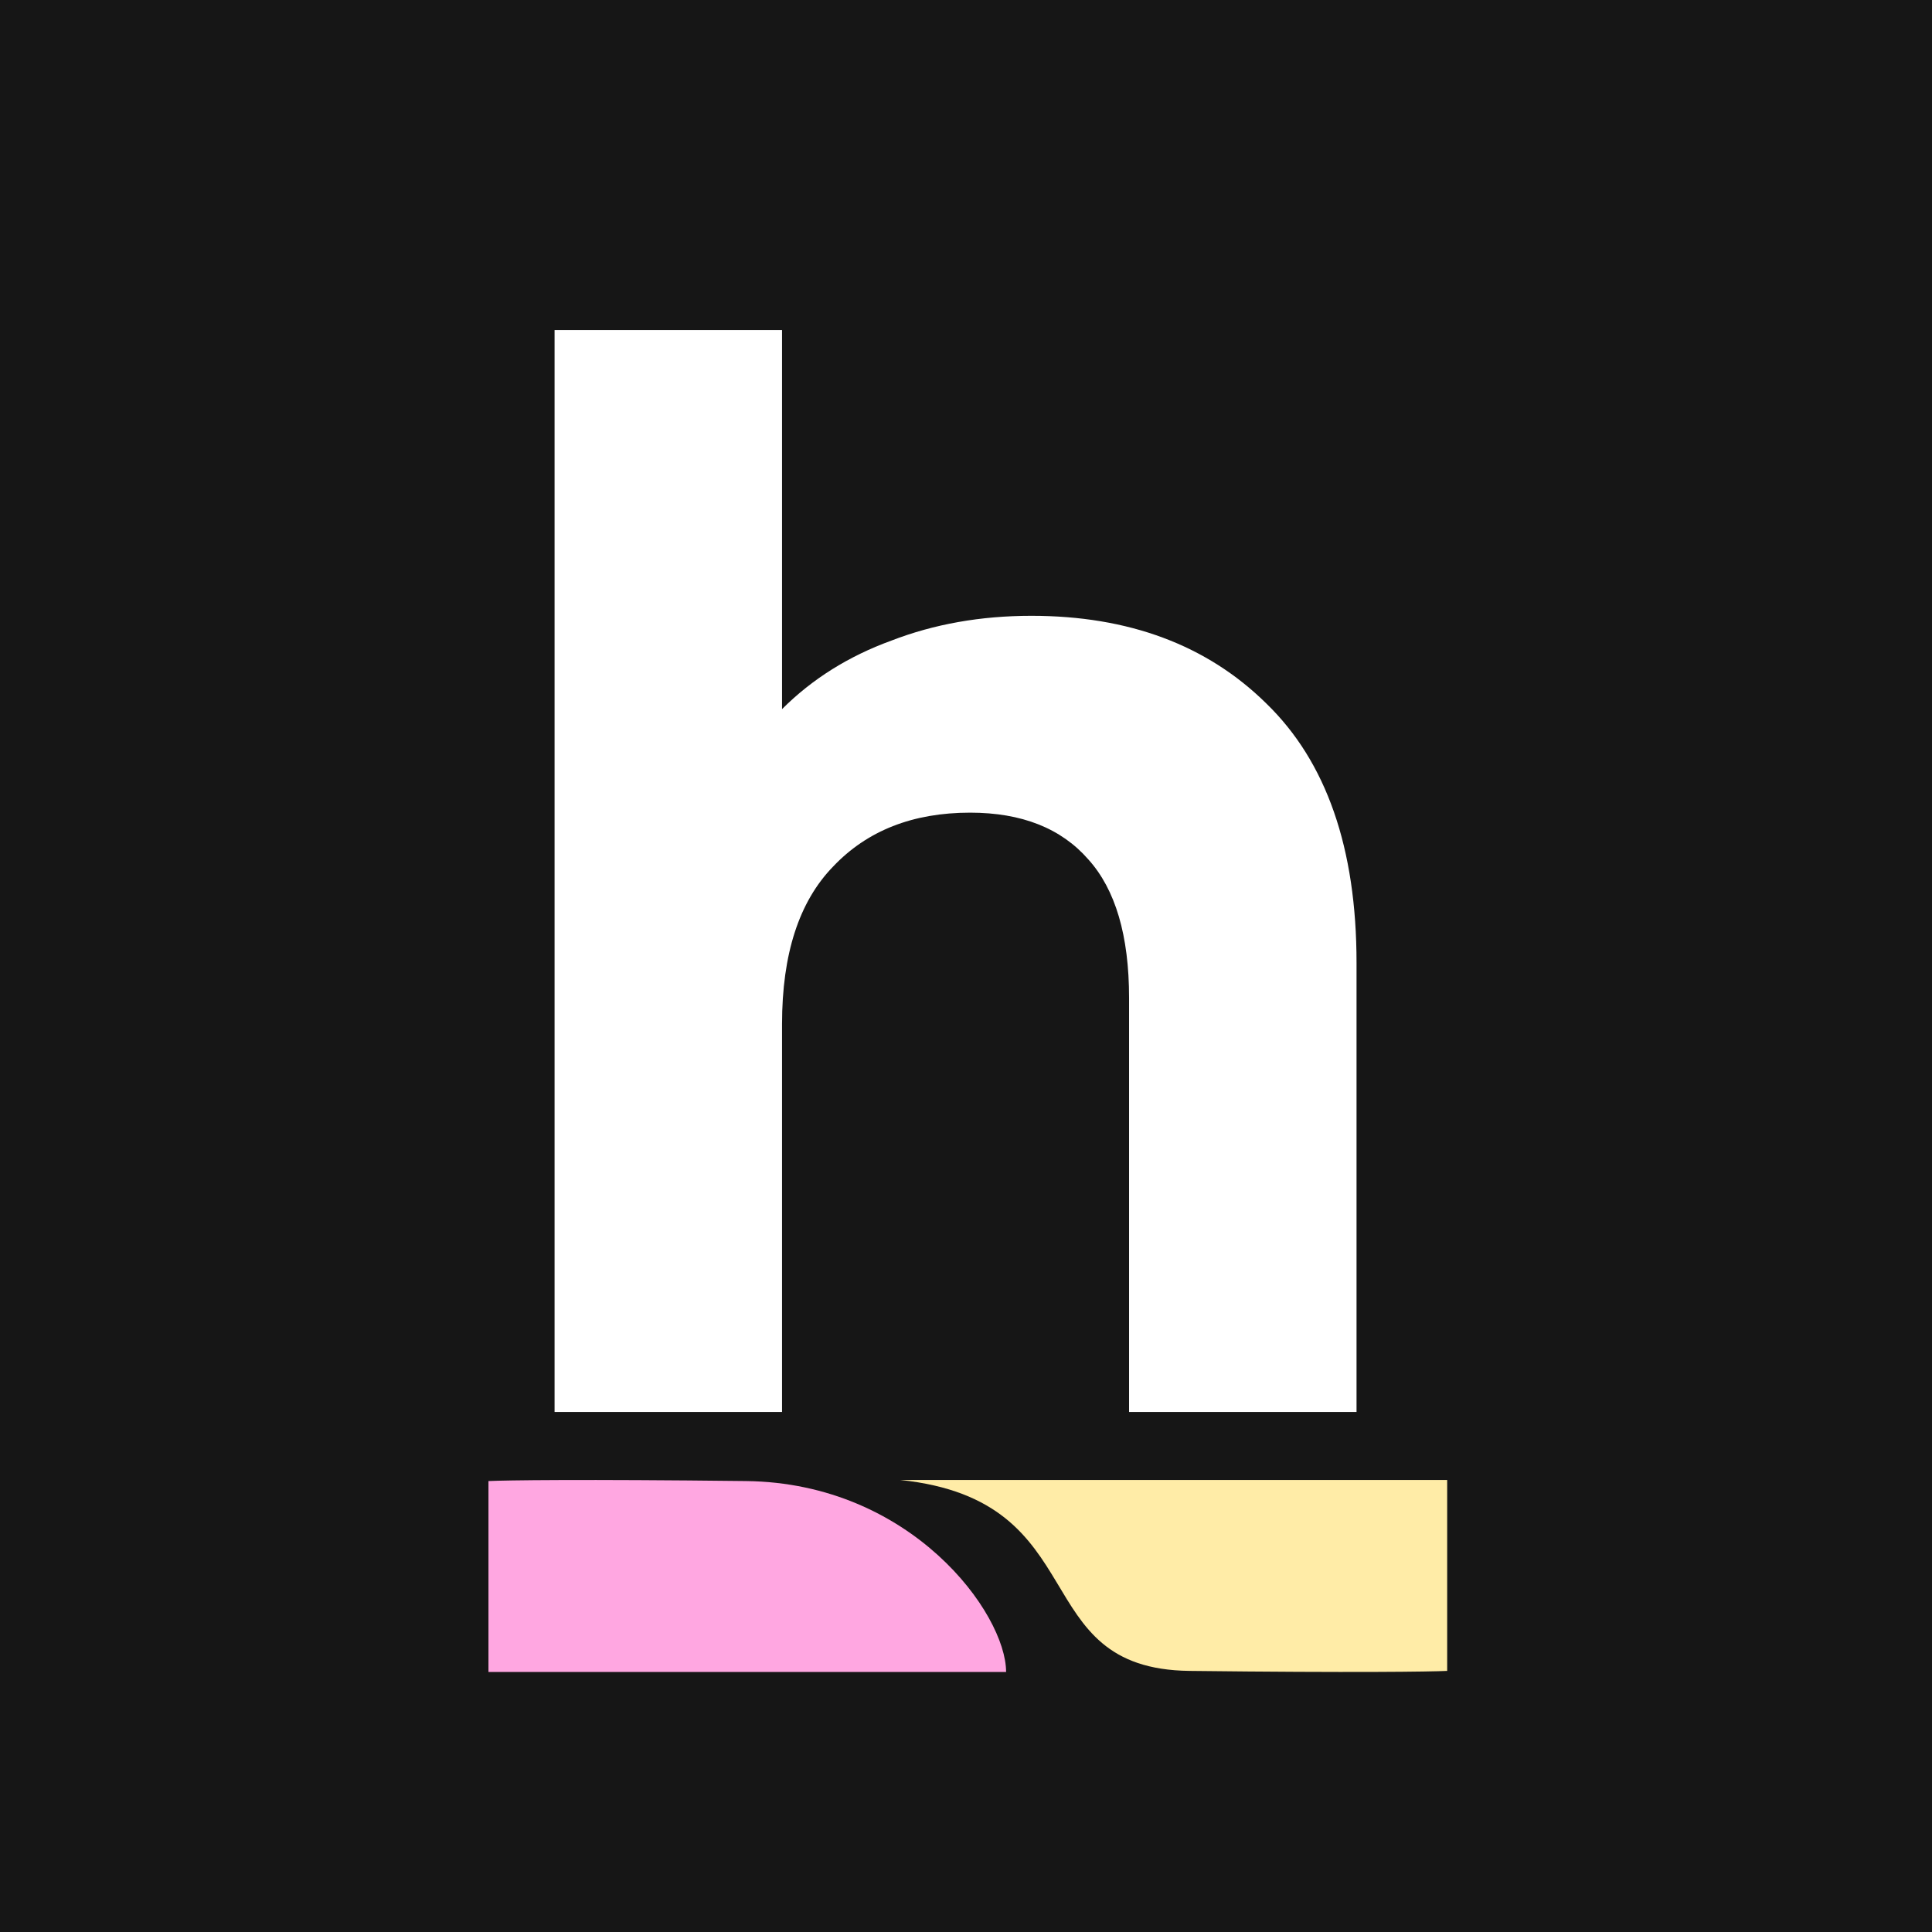 <svg width="795" height="795" viewBox="0 0 795 795" fill="none" xmlns="http://www.w3.org/2000/svg">
<rect x="0" y="0" width="795" height="795" fill="#808080" stroke="none"/>
<g clip-path="url(#clip0_91_2)">
<rect width="795" height="795" fill="white"/>
<rect width="795" height="795" fill="#161616"/>
<path d="M414 688H201V609.439C207.956 609.108 238.894 608.644 307.004 609.439C375.114 610.235 414 664 414 688Z" fill="#FFA7E1"/>
<path d="M370.5 609H595.5V687.561C588.544 687.892 557.606 688.356 489.496 687.561C421.386 686.765 451.5 617.5 370.5 609Z" fill="#FFECA7"/>
<path d="M424.4 253.4C464.4 253.4 496.6 265.4 521 289.4C545.8 313.4 558.2 349 558.2 396.2V581H464.6V410.6C464.6 385 459 366 447.8 353.6C436.6 340.8 420.4 334.4 399.2 334.4C375.6 334.4 356.8 341.8 342.8 356.6C328.8 371 321.8 392.6 321.8 421.4V581H228.2V135.8H321.8V291.8C334.2 279.4 349.2 270 366.8 263.6C384.4 256.8 403.6 253.4 424.4 253.4Z" fill="white"/>
</g>
<defs>
<clipPath id="clip0_91_2">
<rect width="795" height="795" fill="white"/>
</clipPath>
</defs>
</svg>
